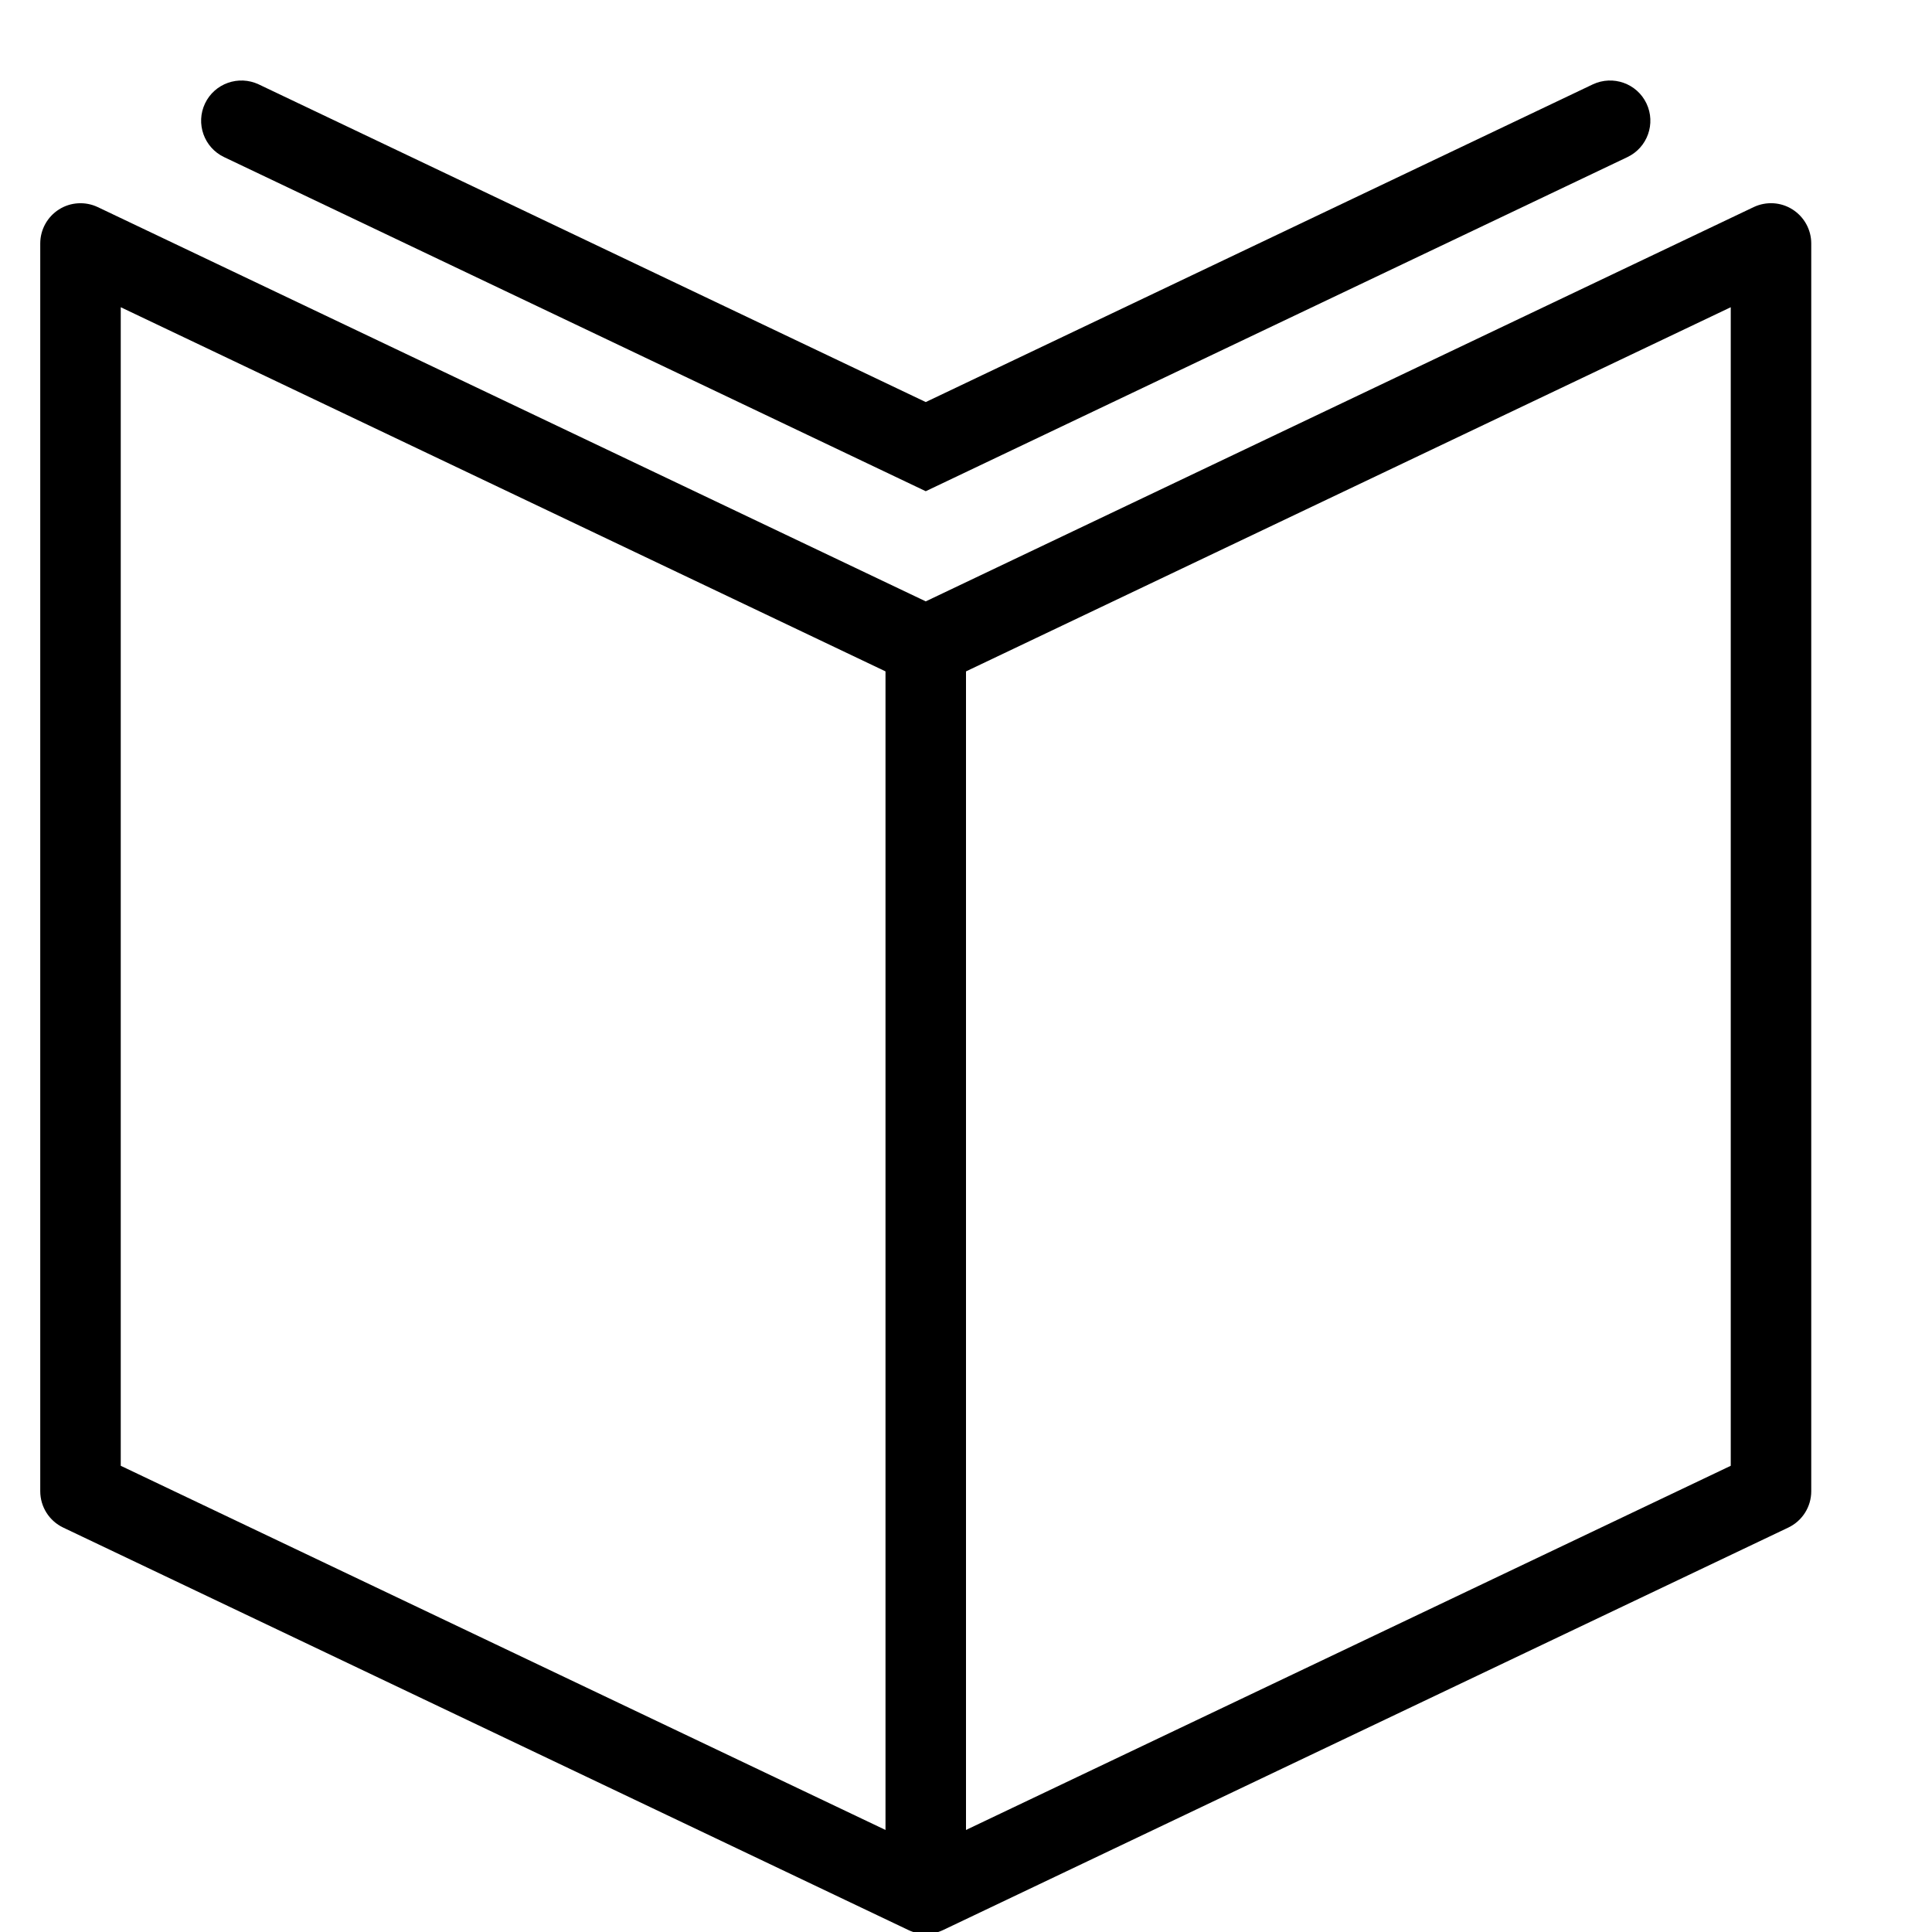 <?xml version="1.0" ?><!DOCTYPE svg  PUBLIC '-//W3C//DTD SVG 1.1//EN'  'http://www.w3.org/Graphics/SVG/1.1/DTD/svg11.dtd'><svg enable-background="new 0 0 48 48" height="48px" version="1.1" viewBox="0 0 48 48" width="48px" xml:space="preserve" xmlns="http://www.w3.org/2000/svg" xmlns:xlink="http://www.w3.org/1999/xlink"><g id="Expanded"><g><g><path d="M23,48.049c-0.147,0-0.294-0.032-0.43-0.097l-21-10C1.222,37.786,1,37.435,1,37.049v-31c0-0.343,0.176-0.662,0.466-0.846     C1.755,5.02,2.12,4.999,2.43,5.146L23,14.941l20.57-9.796c0.31-0.146,0.673-0.126,0.963,0.058C44.824,5.387,45,5.706,45,6.049v31     c0,0.386-0.222,0.737-0.57,0.903l-21,10C23.294,48.017,23.147,48.049,23,48.049z M3,36.417l20,9.524l20-9.524V7.633l-19.57,9.319     c-0.271,0.129-0.588,0.129-0.859,0L3,7.633V36.417z"/></g><g><path d="M23,12.204L5.567,3.903C5.068,3.665,4.857,3.068,5.094,2.57c0.238-0.499,0.834-0.708,1.333-0.474L23,9.989l16.573-7.893     c0.5-0.234,1.095-0.025,1.333,0.474c0.237,0.498,0.026,1.095-0.473,1.333L23,12.204z"/></g><g><rect height="31" width="2" x="22" y="16.049"/></g></g></g></svg>